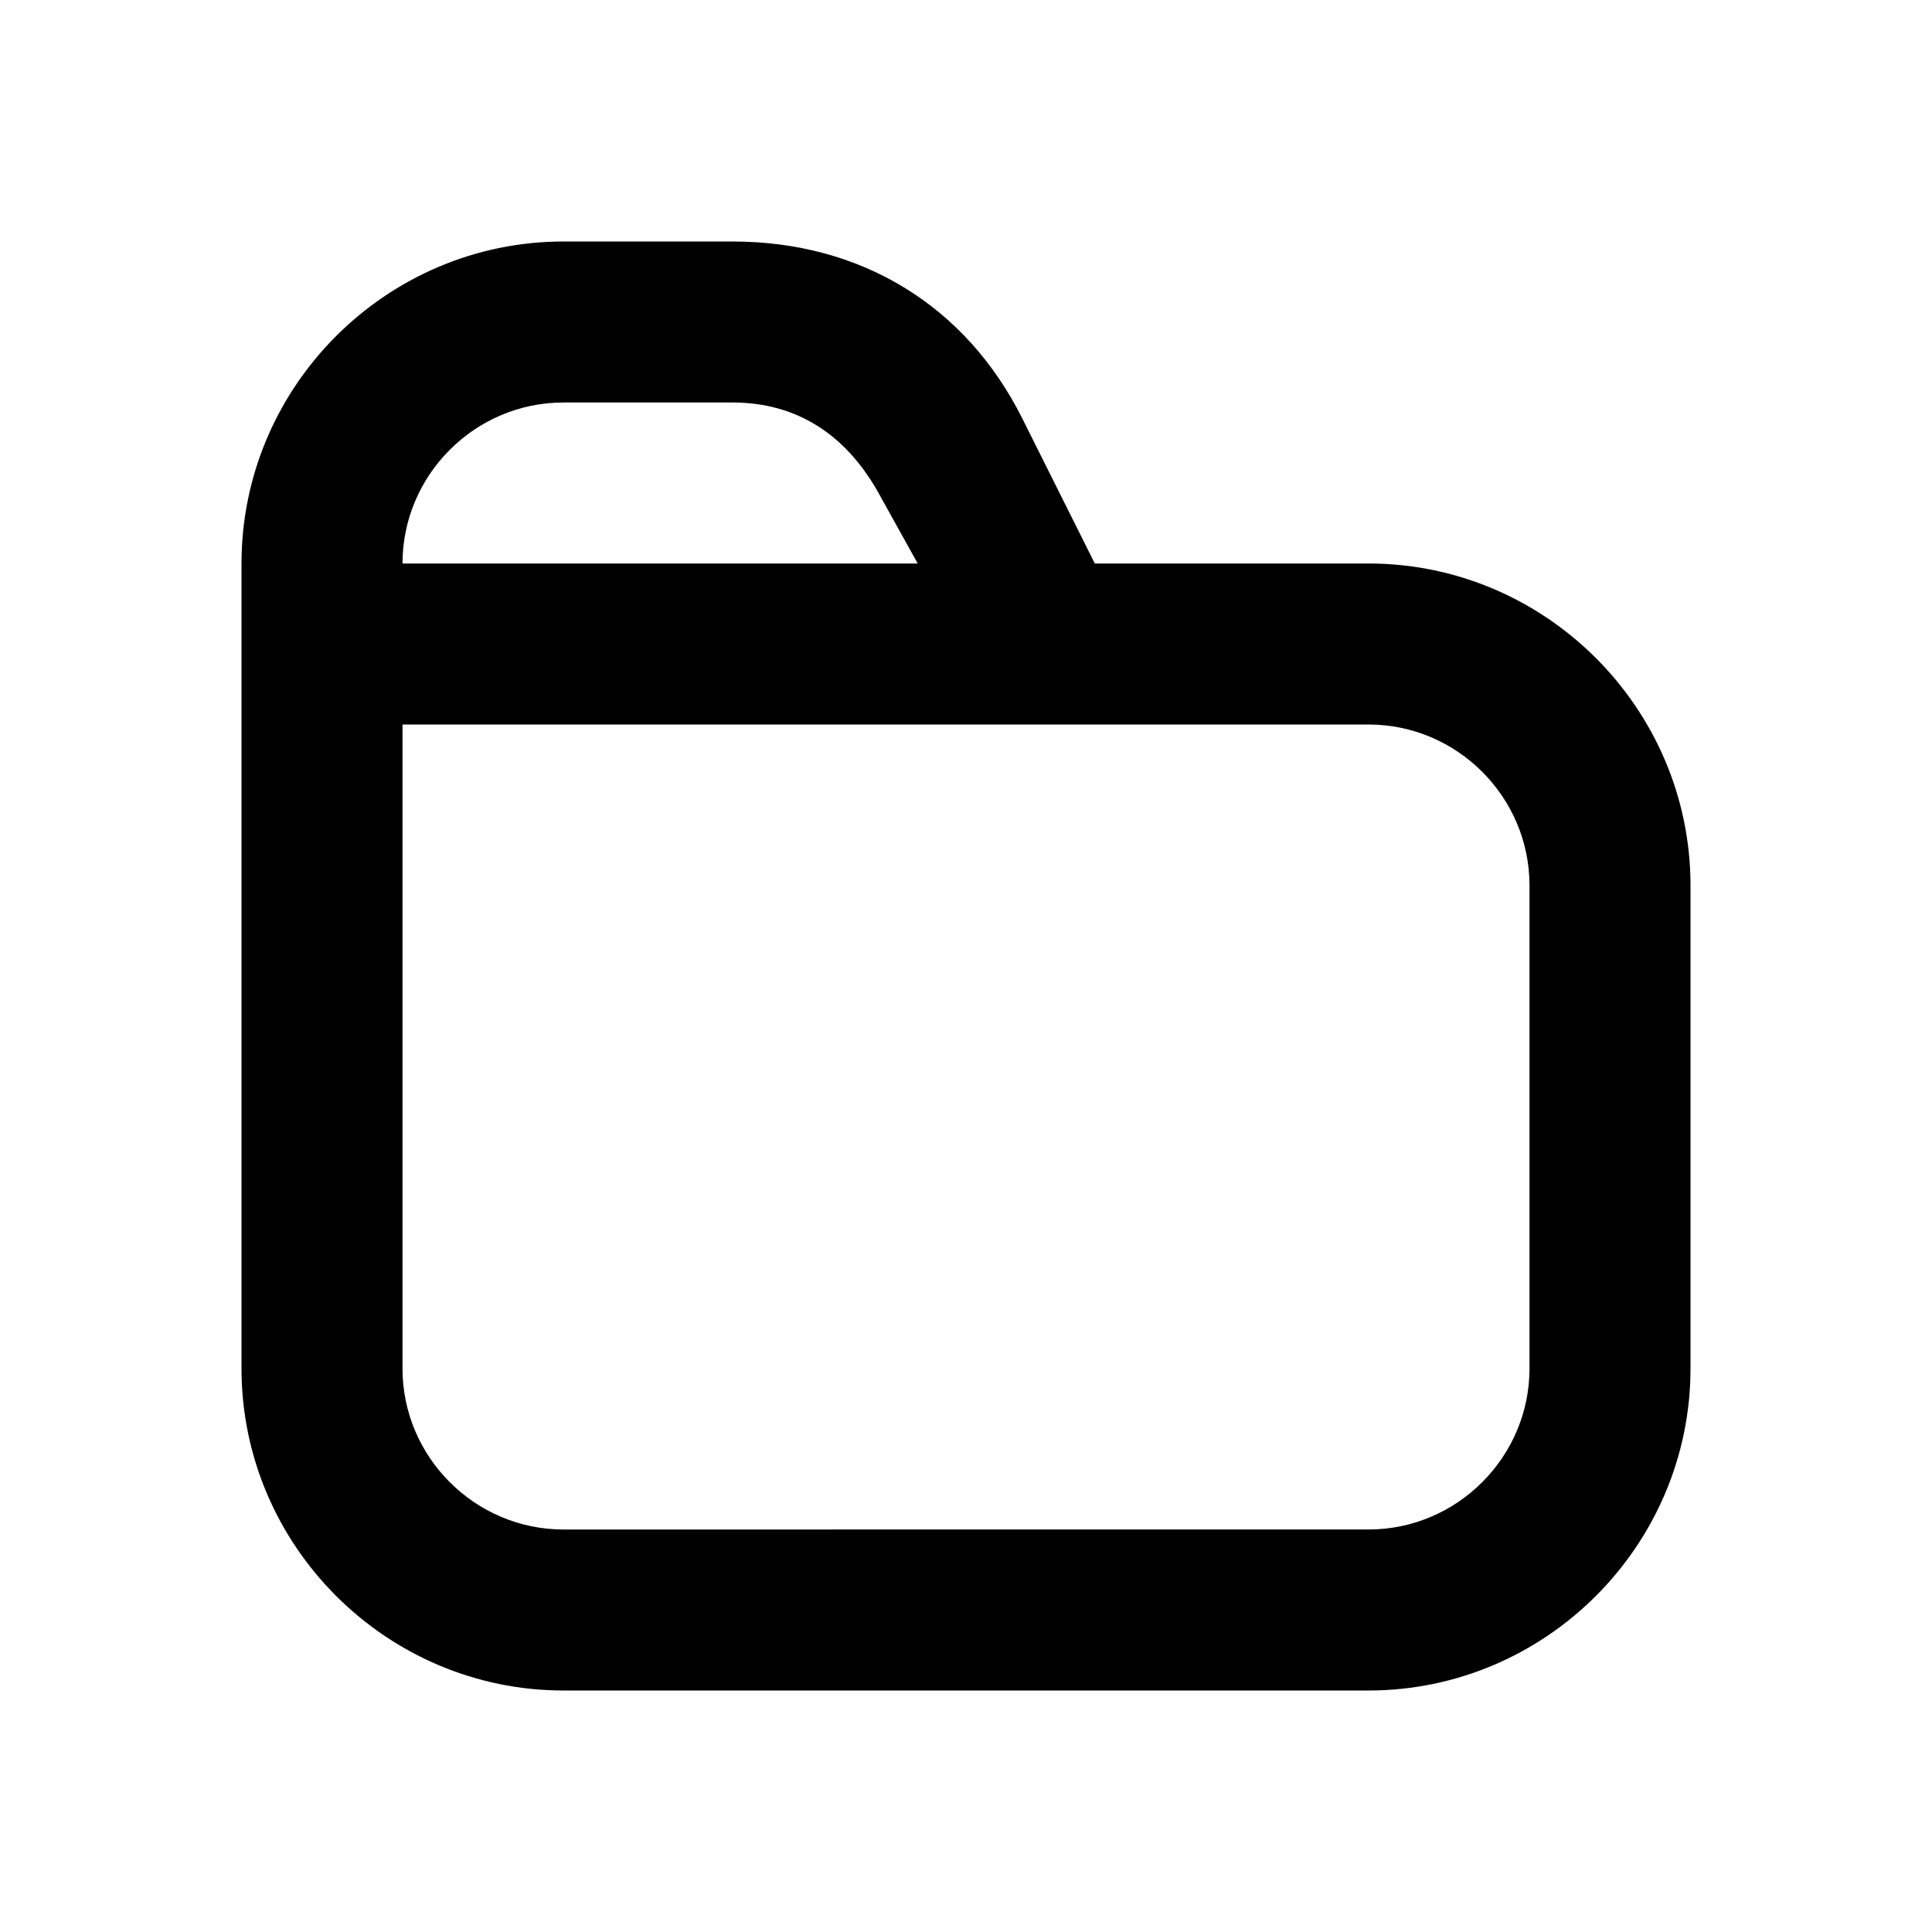 <?xml version="1.0" ?>
<!-- Скачано с сайта svg4.ru / Downloaded from svg4.ru -->
<svg width="800px" height="800px" viewBox="0 0 24 24" version="1.1" xml:space="preserve" xmlns="http://www.w3.org/2000/svg" xmlns:xlink="http://www.w3.org/1999/xlink">
<style type="text/css">
	.st0{opacity:0.2;fill:none;stroke:#000000;stroke-width:5.000000e-02;stroke-miterlimit:10;}
</style>
<g id="grid_system"/>
<g id="_icons">
<path d="M13.6,7l-0.9-1.8C12,3.8,10.7,3,9.1,3H7C4.8,3,3,4.8,3,7v1v9c0,2.2,1.8,4,4,4h10c2.2,0,4-1.8,4-4v-6c0-2.2-1.8-4-4-4H13.6z    M7,5h2.1c0.8,0,1.4,0.4,1.8,1.1L11.4,7H5C5,5.9,5.9,5,7,5z M19,11v6c0,1.1-0.9,2-2,2H7c-1.1,0-2-0.9-2-2V9h8h4   C18.1,9,19,9.9,19,11z"/>
</g>
</svg>